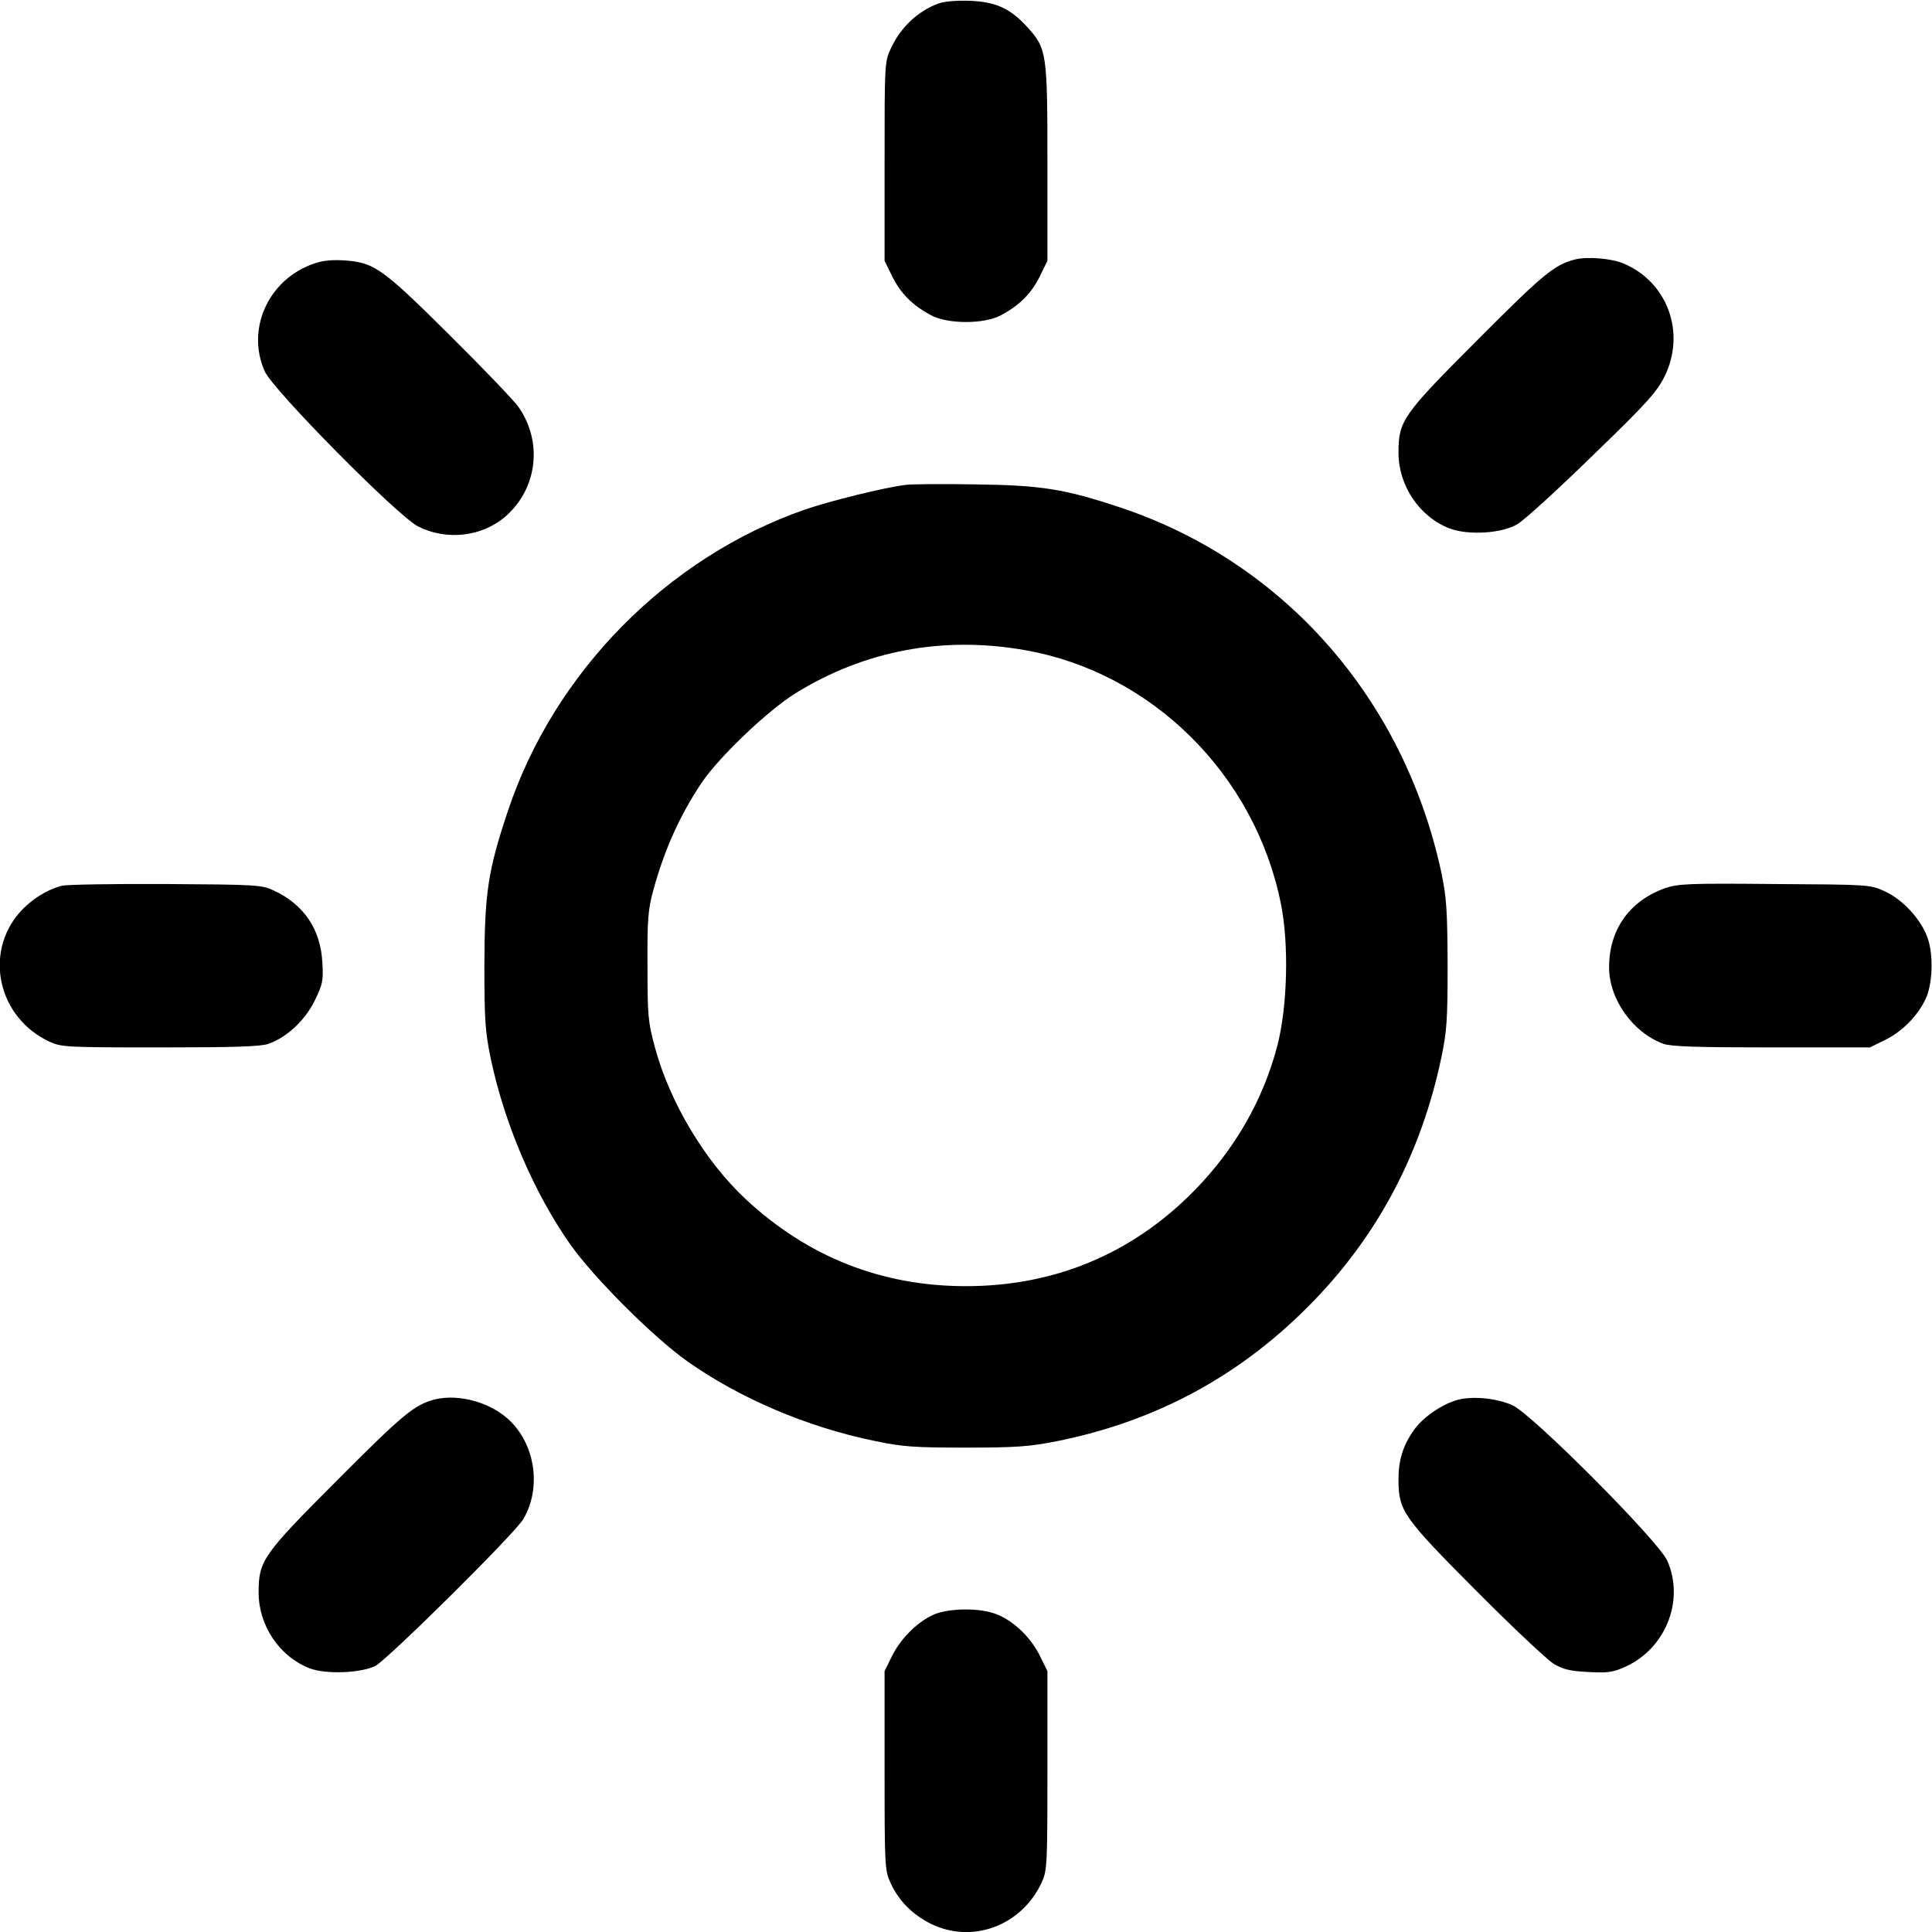 <?xml version="1.0" standalone="no"?>
<!DOCTYPE svg PUBLIC "-//W3C//DTD SVG 20010904//EN"
 "http://www.w3.org/TR/2001/REC-SVG-20010904/DTD/svg10.dtd">
<svg version="1.0" xmlns="http://www.w3.org/2000/svg"
 width="700pt" height="700pt" viewBox="0 0 700 700"
 preserveAspectRatio="xMidYMid meet">
<g transform="translate(0,700) scale(0.1,-0.1)"
fill="#000000" stroke="none">
<path d="M3399 6987 c-74 -28 -136 -86 -171 -162 -23 -49 -23 -55 -23 -410 l0
-360 28 -57 c30 -61 74 -105 140 -140 60 -33 194 -33 254 0 66 35 110 79 140
140 l28 57 0 355 c0 398 -2 414 -73 492 -61 67 -113 91 -206 95 -51 2 -94 -2
-117 -10z"/>
<path d="M5707 6060 c-75 -19 -116 -53 -354 -292 -272 -272 -286 -293 -286
-408 0 -120 76 -233 186 -275 67 -25 189 -18 245 16 23 13 145 124 271 247
199 192 234 232 262 288 78 158 11 342 -148 409 -44 19 -131 26 -176 15z"/>
<path d="M1124 6040 c-156 -62 -231 -236 -165 -385 29 -67 480 -523 555 -562
104 -53 233 -38 319 37 114 101 134 268 46 395 -15 22 -128 140 -251 262 -248
246 -273 263 -388 270 -48 2 -78 -2 -116 -17z"/>
<path d="M3280 5243 c-79 -10 -269 -57 -363 -89 -500 -174 -910 -591 -1077
-1093 -72 -215 -84 -296 -85 -556 0 -203 3 -243 23 -340 50 -238 157 -487 289
-675 86 -121 300 -335 423 -422 189 -134 435 -239 680 -289 100 -21 142 -24
330 -24 184 0 231 4 328 23 369 74 678 244 937 514 233 243 385 534 457 875
20 95 23 136 23 338 -1 201 -4 243 -23 335 -136 629 -570 1123 -1162 1321
-205 68 -287 81 -530 84 -118 2 -231 1 -250 -2z m436 -599 c457 -81 829 -449
924 -914 31 -148 25 -379 -13 -523 -52 -195 -154 -373 -302 -523 -224 -227
-504 -344 -825 -344 -305 0 -572 105 -798 315 -147 137 -275 350 -329 550 -25
92 -27 115 -27 295 -1 172 2 205 22 278 39 142 96 270 175 387 61 91 239 261
339 323 252 156 537 209 834 156z"/>
<path d="M225 3791 c-55 -14 -112 -50 -153 -96 -132 -150 -78 -383 107 -469
44 -20 59 -21 401 -21 270 0 364 3 393 13 67 24 132 85 167 156 29 59 32 72
28 138 -6 121 -67 211 -177 262 -44 20 -62 21 -391 23 -190 1 -358 -2 -375 -6z"/>
<path d="M6033 3782 c-129 -46 -203 -150 -203 -287 0 -116 87 -237 197 -277
29 -10 123 -13 393 -13 l355 0 57 28 c60 30 115 85 144 146 26 52 30 158 9
220 -22 67 -90 142 -157 172 -52 24 -58 24 -398 26 -311 3 -350 1 -397 -15z"/>
<path d="M1577 1930 c-75 -19 -116 -53 -354 -292 -272 -272 -286 -293 -286
-408 0 -120 76 -233 186 -275 59 -22 184 -17 237 9 45 24 504 478 536 532 65
110 45 263 -46 354 -67 67 -184 101 -273 80z"/>
<path d="M5285 1929 c-57 -14 -132 -65 -164 -113 -39 -56 -55 -110 -54 -182 1
-108 18 -133 281 -397 130 -131 257 -250 281 -265 35 -21 61 -27 127 -30 71
-4 89 -1 135 20 145 67 213 240 150 383 -31 71 -493 535 -562 564 -57 25 -140
33 -194 20z"/>
<path d="M3393 1154 c-60 -22 -127 -86 -160 -152 l-28 -57 0 -360 c0 -345 1
-362 21 -406 31 -67 78 -114 146 -149 150 -74 329 -8 402 149 20 44 21 61 21
406 l0 360 -28 57 c-34 69 -101 131 -164 152 -57 20 -154 19 -210 0z"/>
</g>
</svg>

